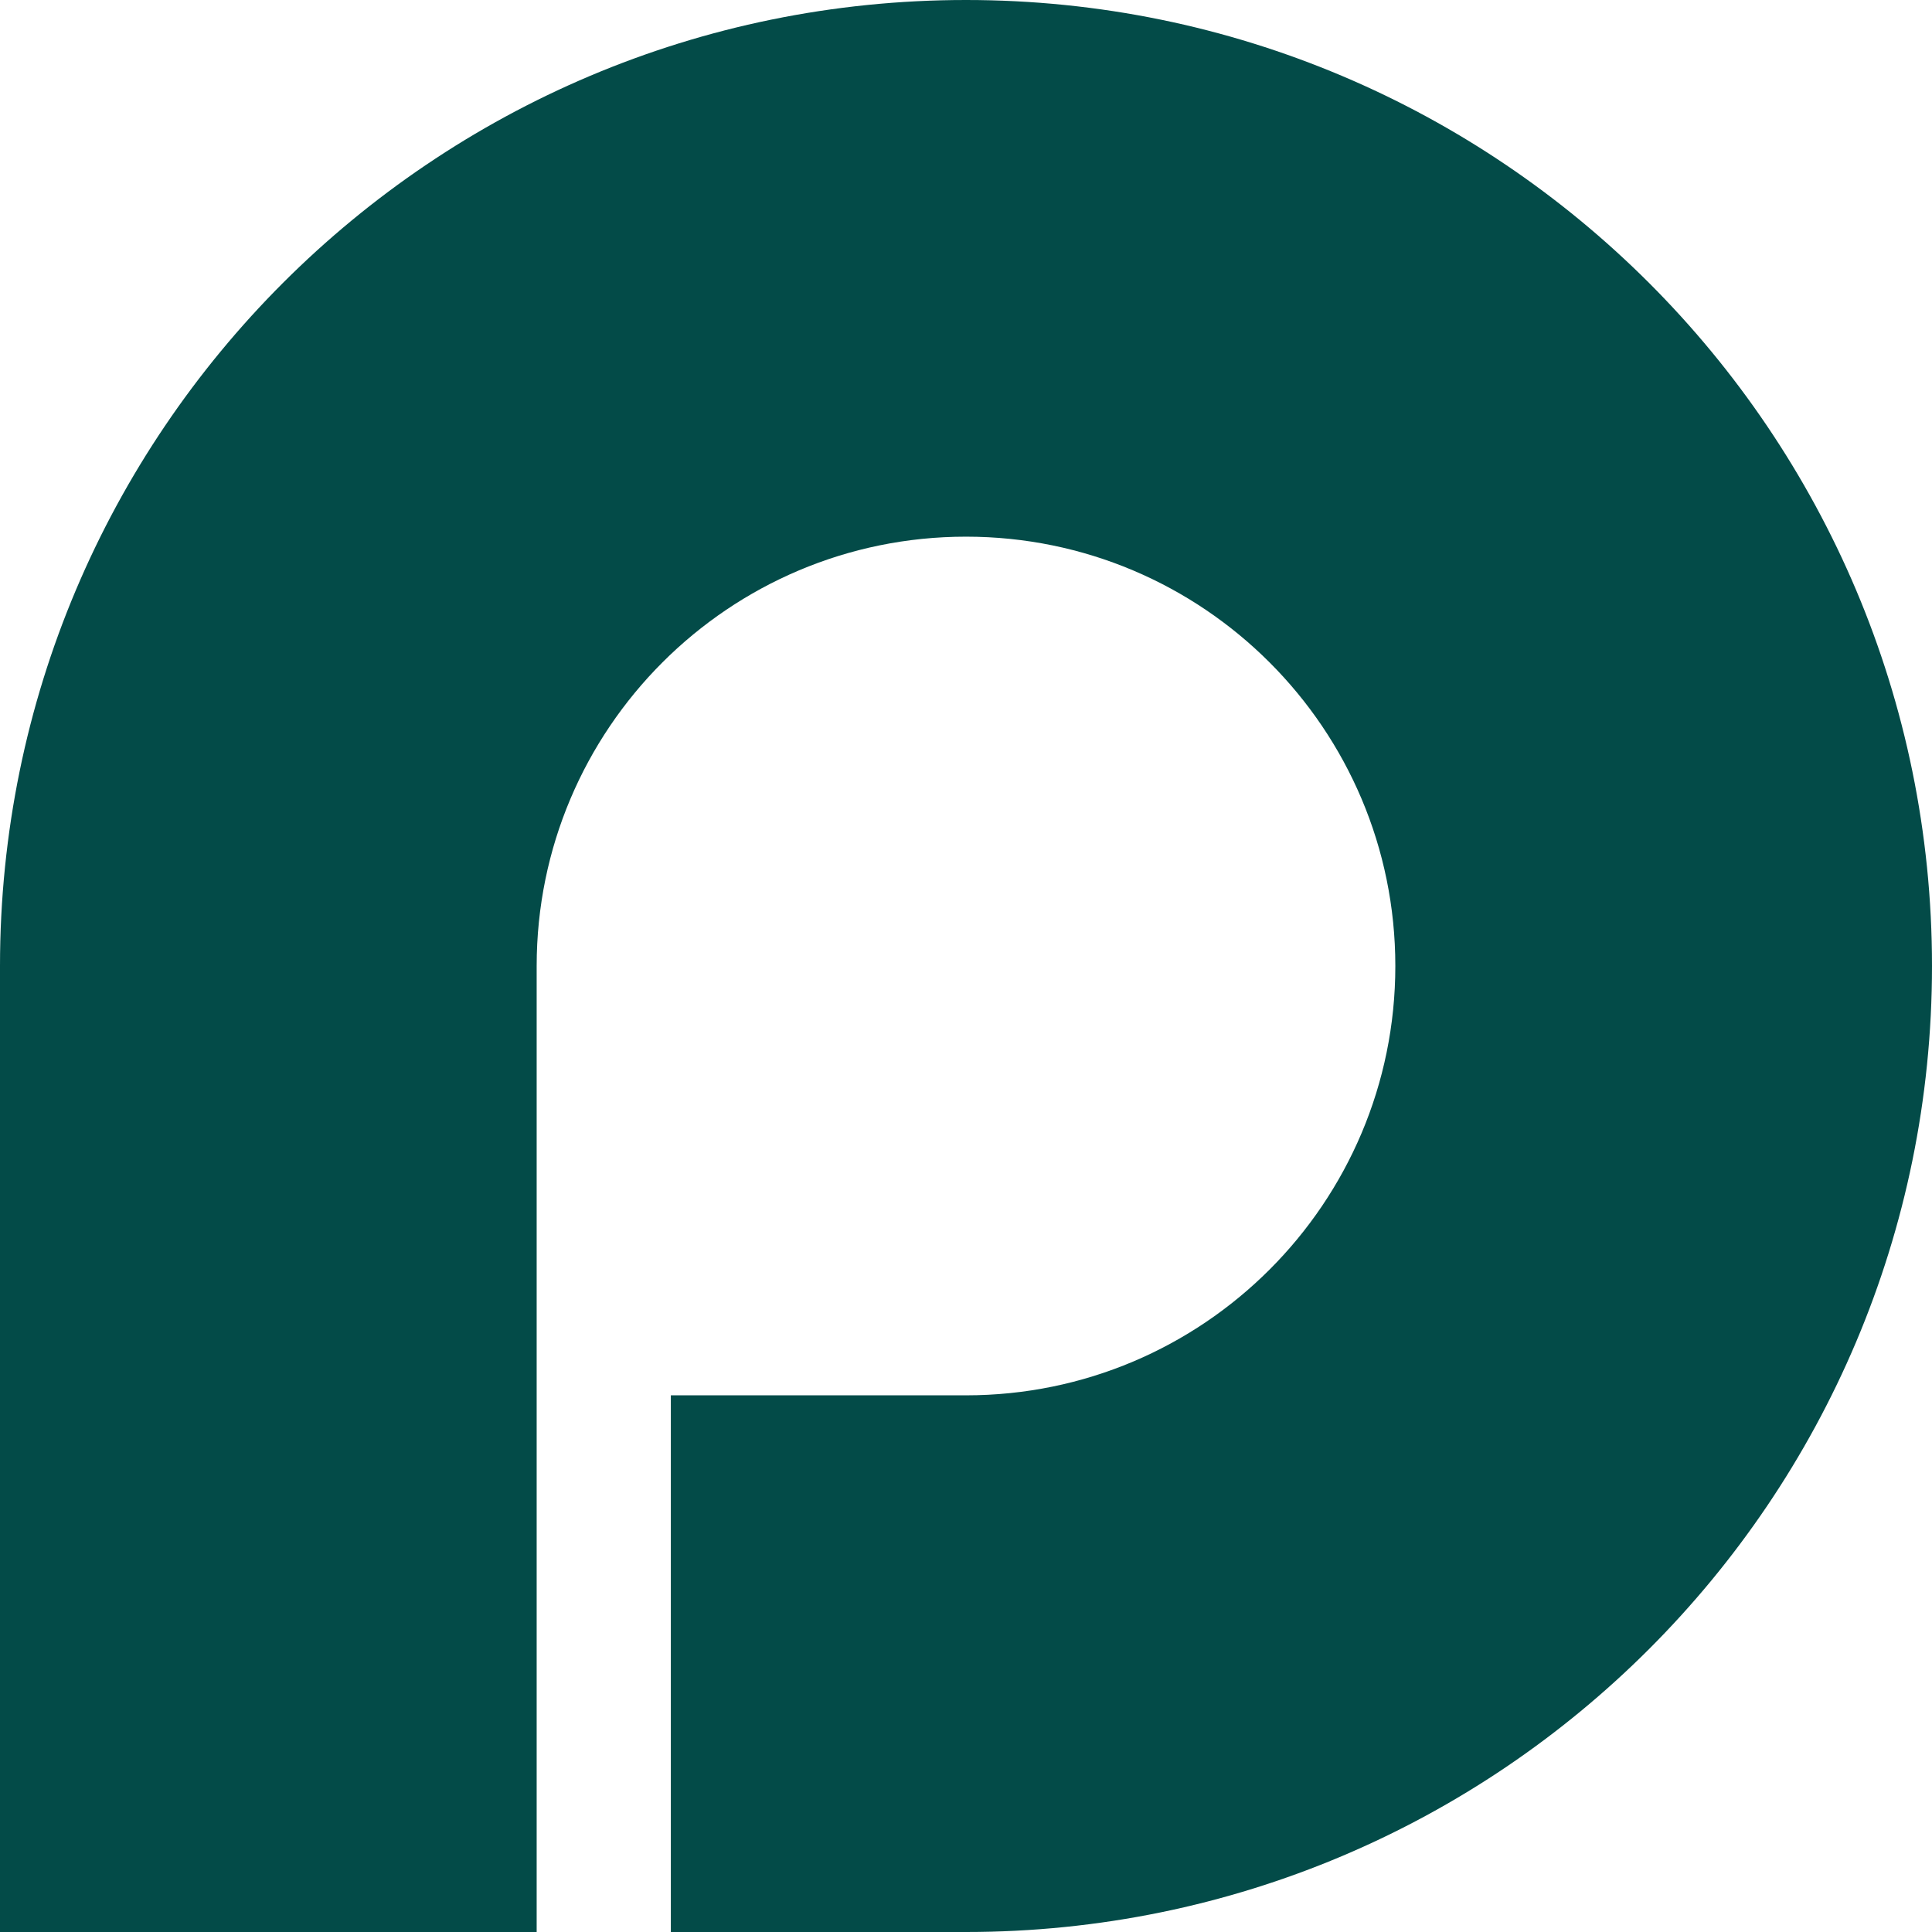 <svg width="36" height="36" viewBox="0 0 36 36" fill="none" xmlns="http://www.w3.org/2000/svg">
<path fill-rule="evenodd" clip-rule="evenodd" d="M36 18C36 27.941 27.941 36 18 36H12.5L12.5 26L18 26C22.418 26 26 22.418 26 18C26 13.582 22.418 10 18 10C13.582 10 10 13.582 10 18V36H0V18C0 8.059 8.059 0 18 0C27.941 0 36 8.059 36 18Z" fill="#034B48"/>
</svg>
